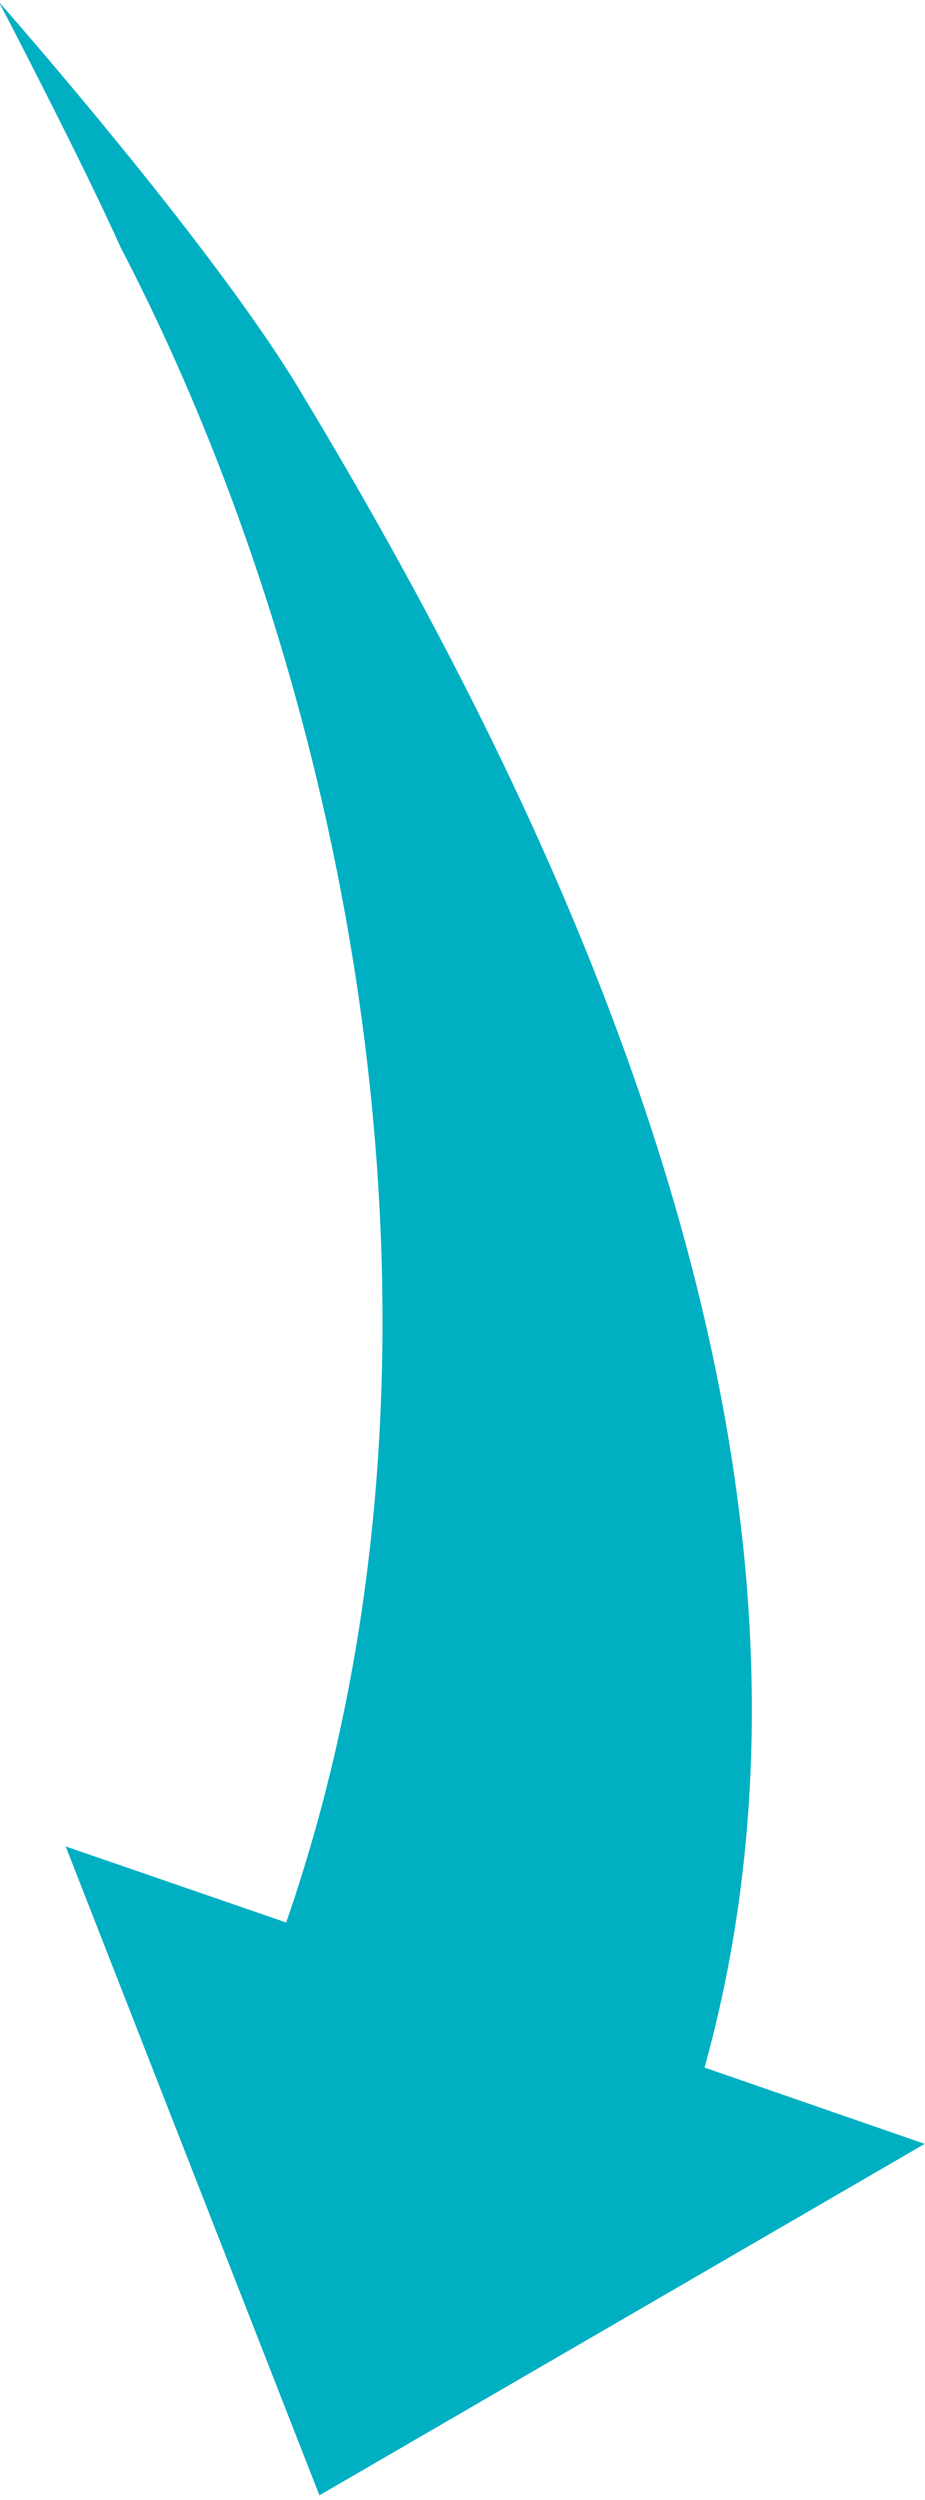 <?xml version="1.0" encoding="UTF-8"?>
<svg width="60px" height="162px" viewBox="0 0 60 162" version="1.1" xmlns="http://www.w3.org/2000/svg" xmlns:xlink="http://www.w3.org/1999/xlink">
    <!-- Generator: Sketch 64 (93537) - https://sketch.com -->
    <title>Fill 7</title>
    <desc>Created with Sketch.</desc>
    <g id="Chapter-3" stroke="none" stroke-width="1" fill="none" fill-rule="evenodd">
        <g id="Turning-Trash-Into-Treasure-3" transform="translate(-1014, -3901)" fill="#00B0C2">
            <g id="Group-12" transform="translate(662, 3824.472)">
                <g id="Group-11" transform="translate(17, 0)">
                    <path d="M380.701,210.506 C391.349,172.151 372.261,131.289 354.371,101.69 C348.595,92.131 334.94,76.665 334.94,76.665 C334.94,76.665 340.42,87.163 342.8,92.511 C357.675,121.035 366.46,163.916 353.563,201.106 L339.259,196.175 L355.718,238.225 L394.982,215.451 L380.701,210.506 Z" id="Fill-7"></path>
                </g>
            </g>
        </g>
    </g>
</svg>
